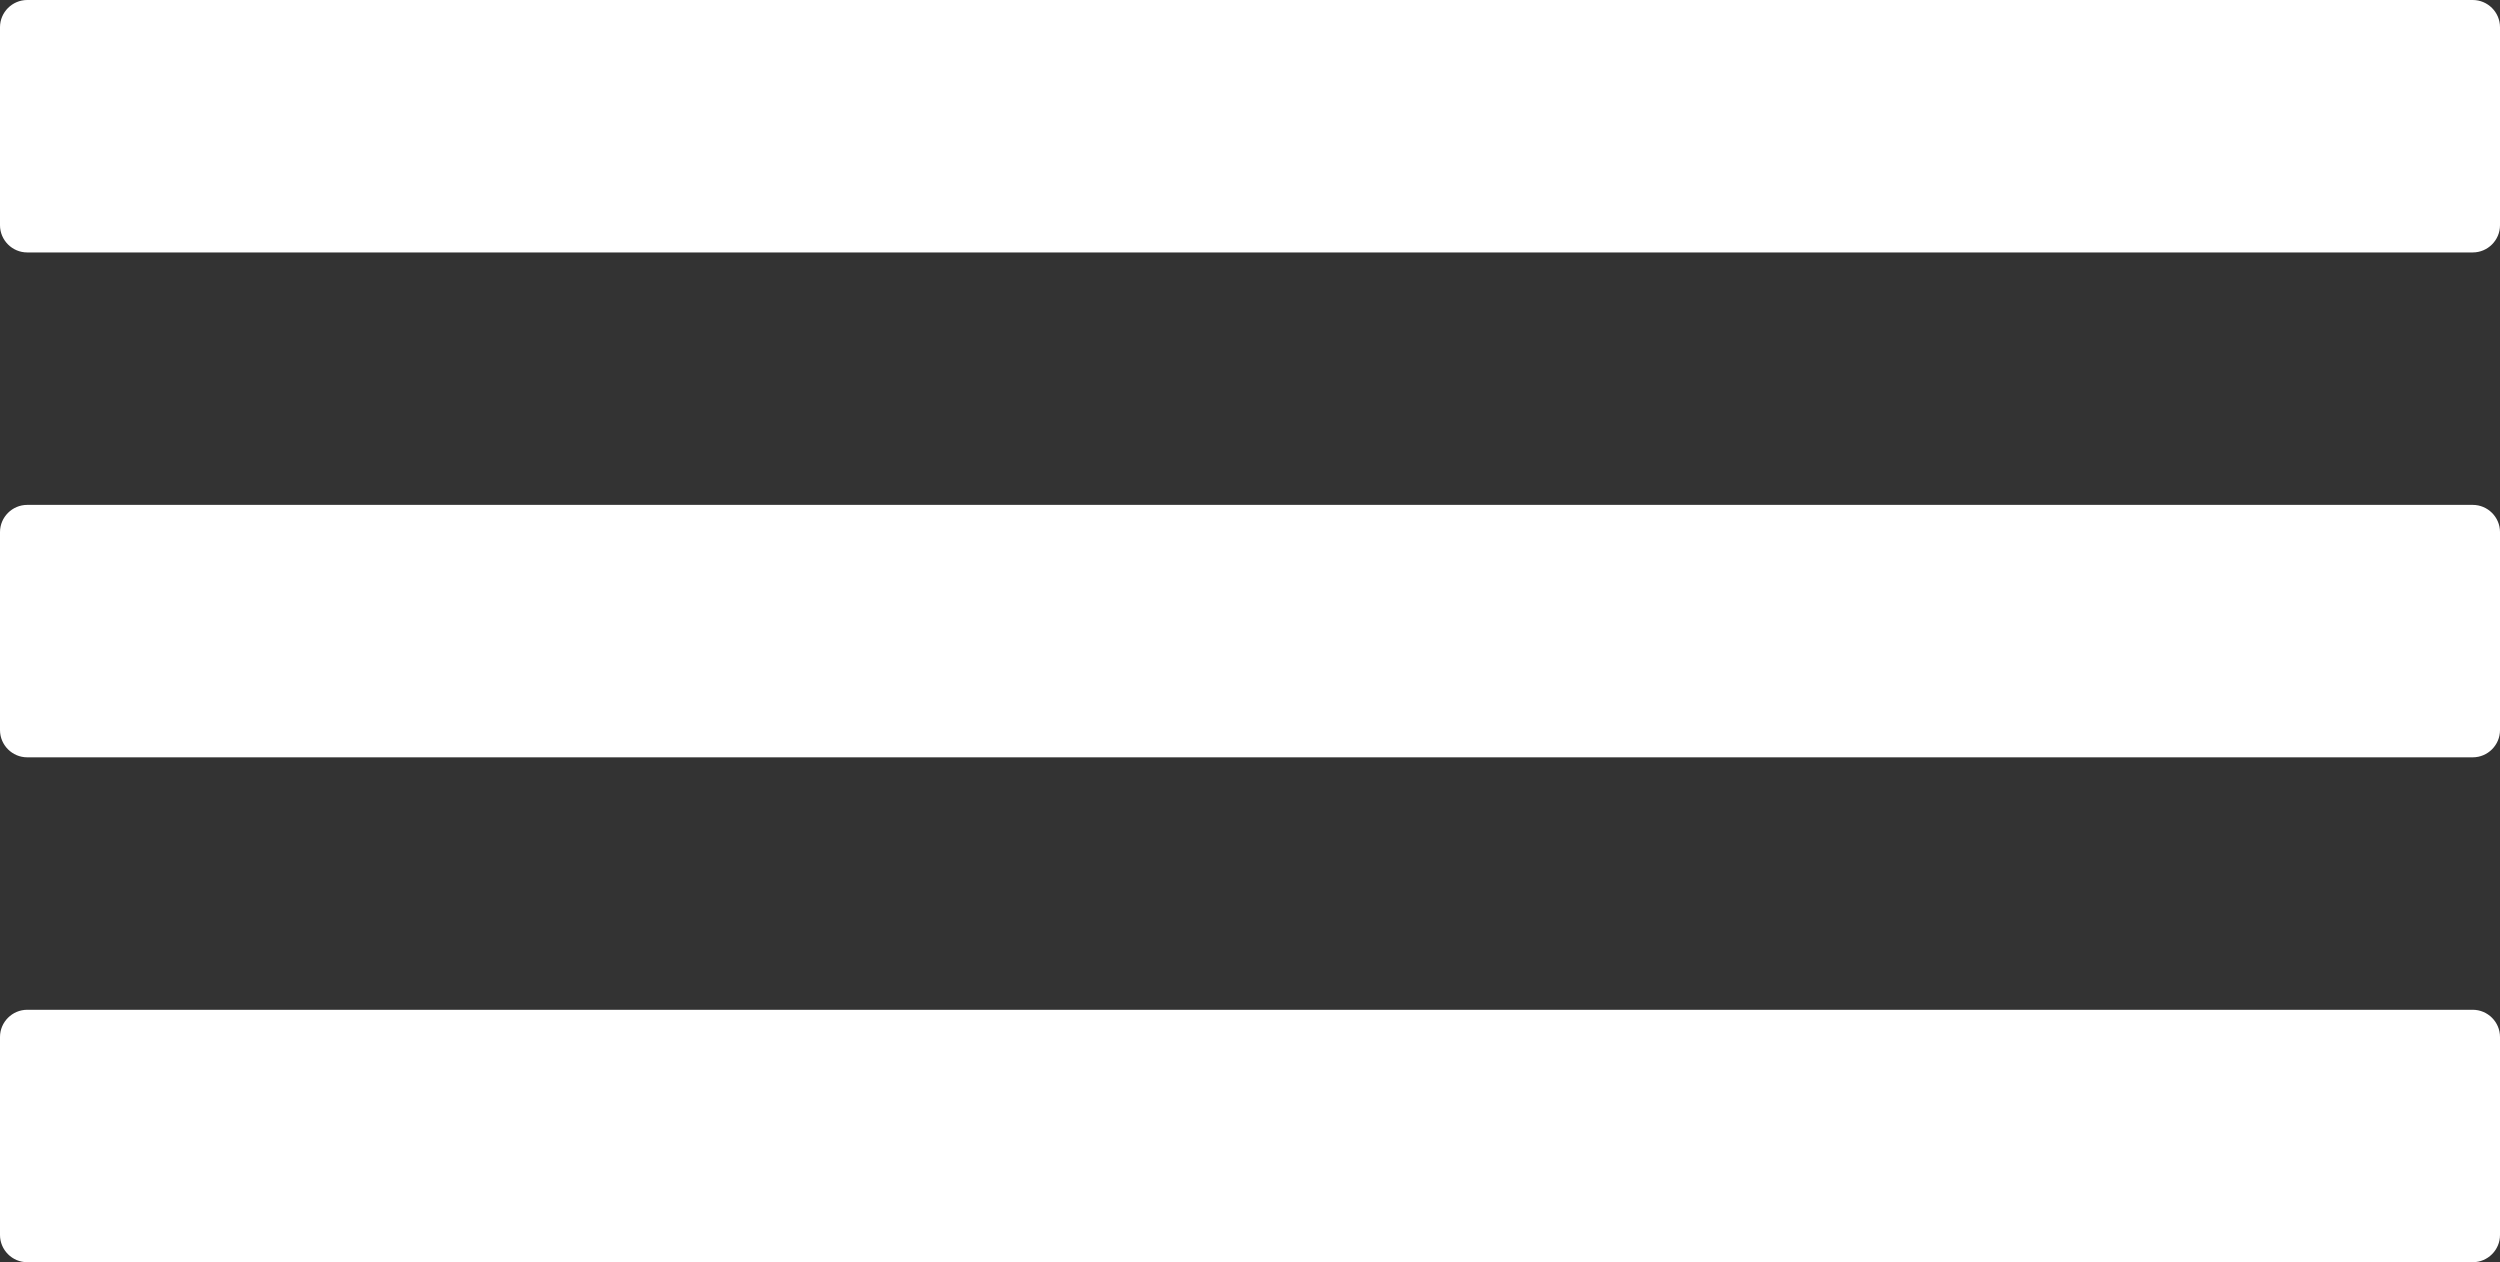 <?xml version="1.0" encoding="utf-8"?>
<!-- Generator: Adobe Illustrator 15.0.2, SVG Export Plug-In . SVG Version: 6.00 Build 0)  -->
<!DOCTYPE svg PUBLIC "-//W3C//DTD SVG 1.1//EN" "http://www.w3.org/Graphics/SVG/1.1/DTD/svg11.dtd">
<svg version="1.1" id="Layer_1" xmlns="http://www.w3.org/2000/svg" xmlns:xlink="http://www.w3.org/1999/xlink" x="0px" y="0px"
	 width="260.169px" height="131.355px" viewBox="0 0 260.169 131.355" enable-background="new 0 0 260.169 131.355"
	 xml:space="preserve">
<rect x="0" y="0" width="260.169" height="131.355" fill="#333333" stroke="none"/>
<g>
	<path fill="#FFFFFF" d="M260.169,23.437c0,1.559-1.275,2.834-2.835,2.834H2.834C1.275,26.271,0,24.996,0,23.437V2.834
		C0,1.275,1.275,0,2.834,0h254.5c1.56,0,2.835,1.275,2.835,2.834V23.437z"/>
</g>
<g>
	<path fill="#FFFFFF" d="M260.169,75.979c0,1.559-1.275,2.834-2.835,2.834H2.834C1.275,78.813,0,77.538,0,75.979V55.376
		c0-1.559,1.275-2.834,2.834-2.834h254.5c1.56,0,2.835,1.275,2.835,2.834V75.979z"/>
</g>
<g>
	<path fill="#FFFFFF" d="M260.169,128.521c0,1.559-1.275,2.834-2.835,2.834H2.834c-1.559,0-2.834-1.275-2.834-2.834v-20.602
		c0-1.559,1.275-2.834,2.834-2.834h254.5c1.56,0,2.835,1.275,2.835,2.834V128.521z"/>
</g>
</svg>
